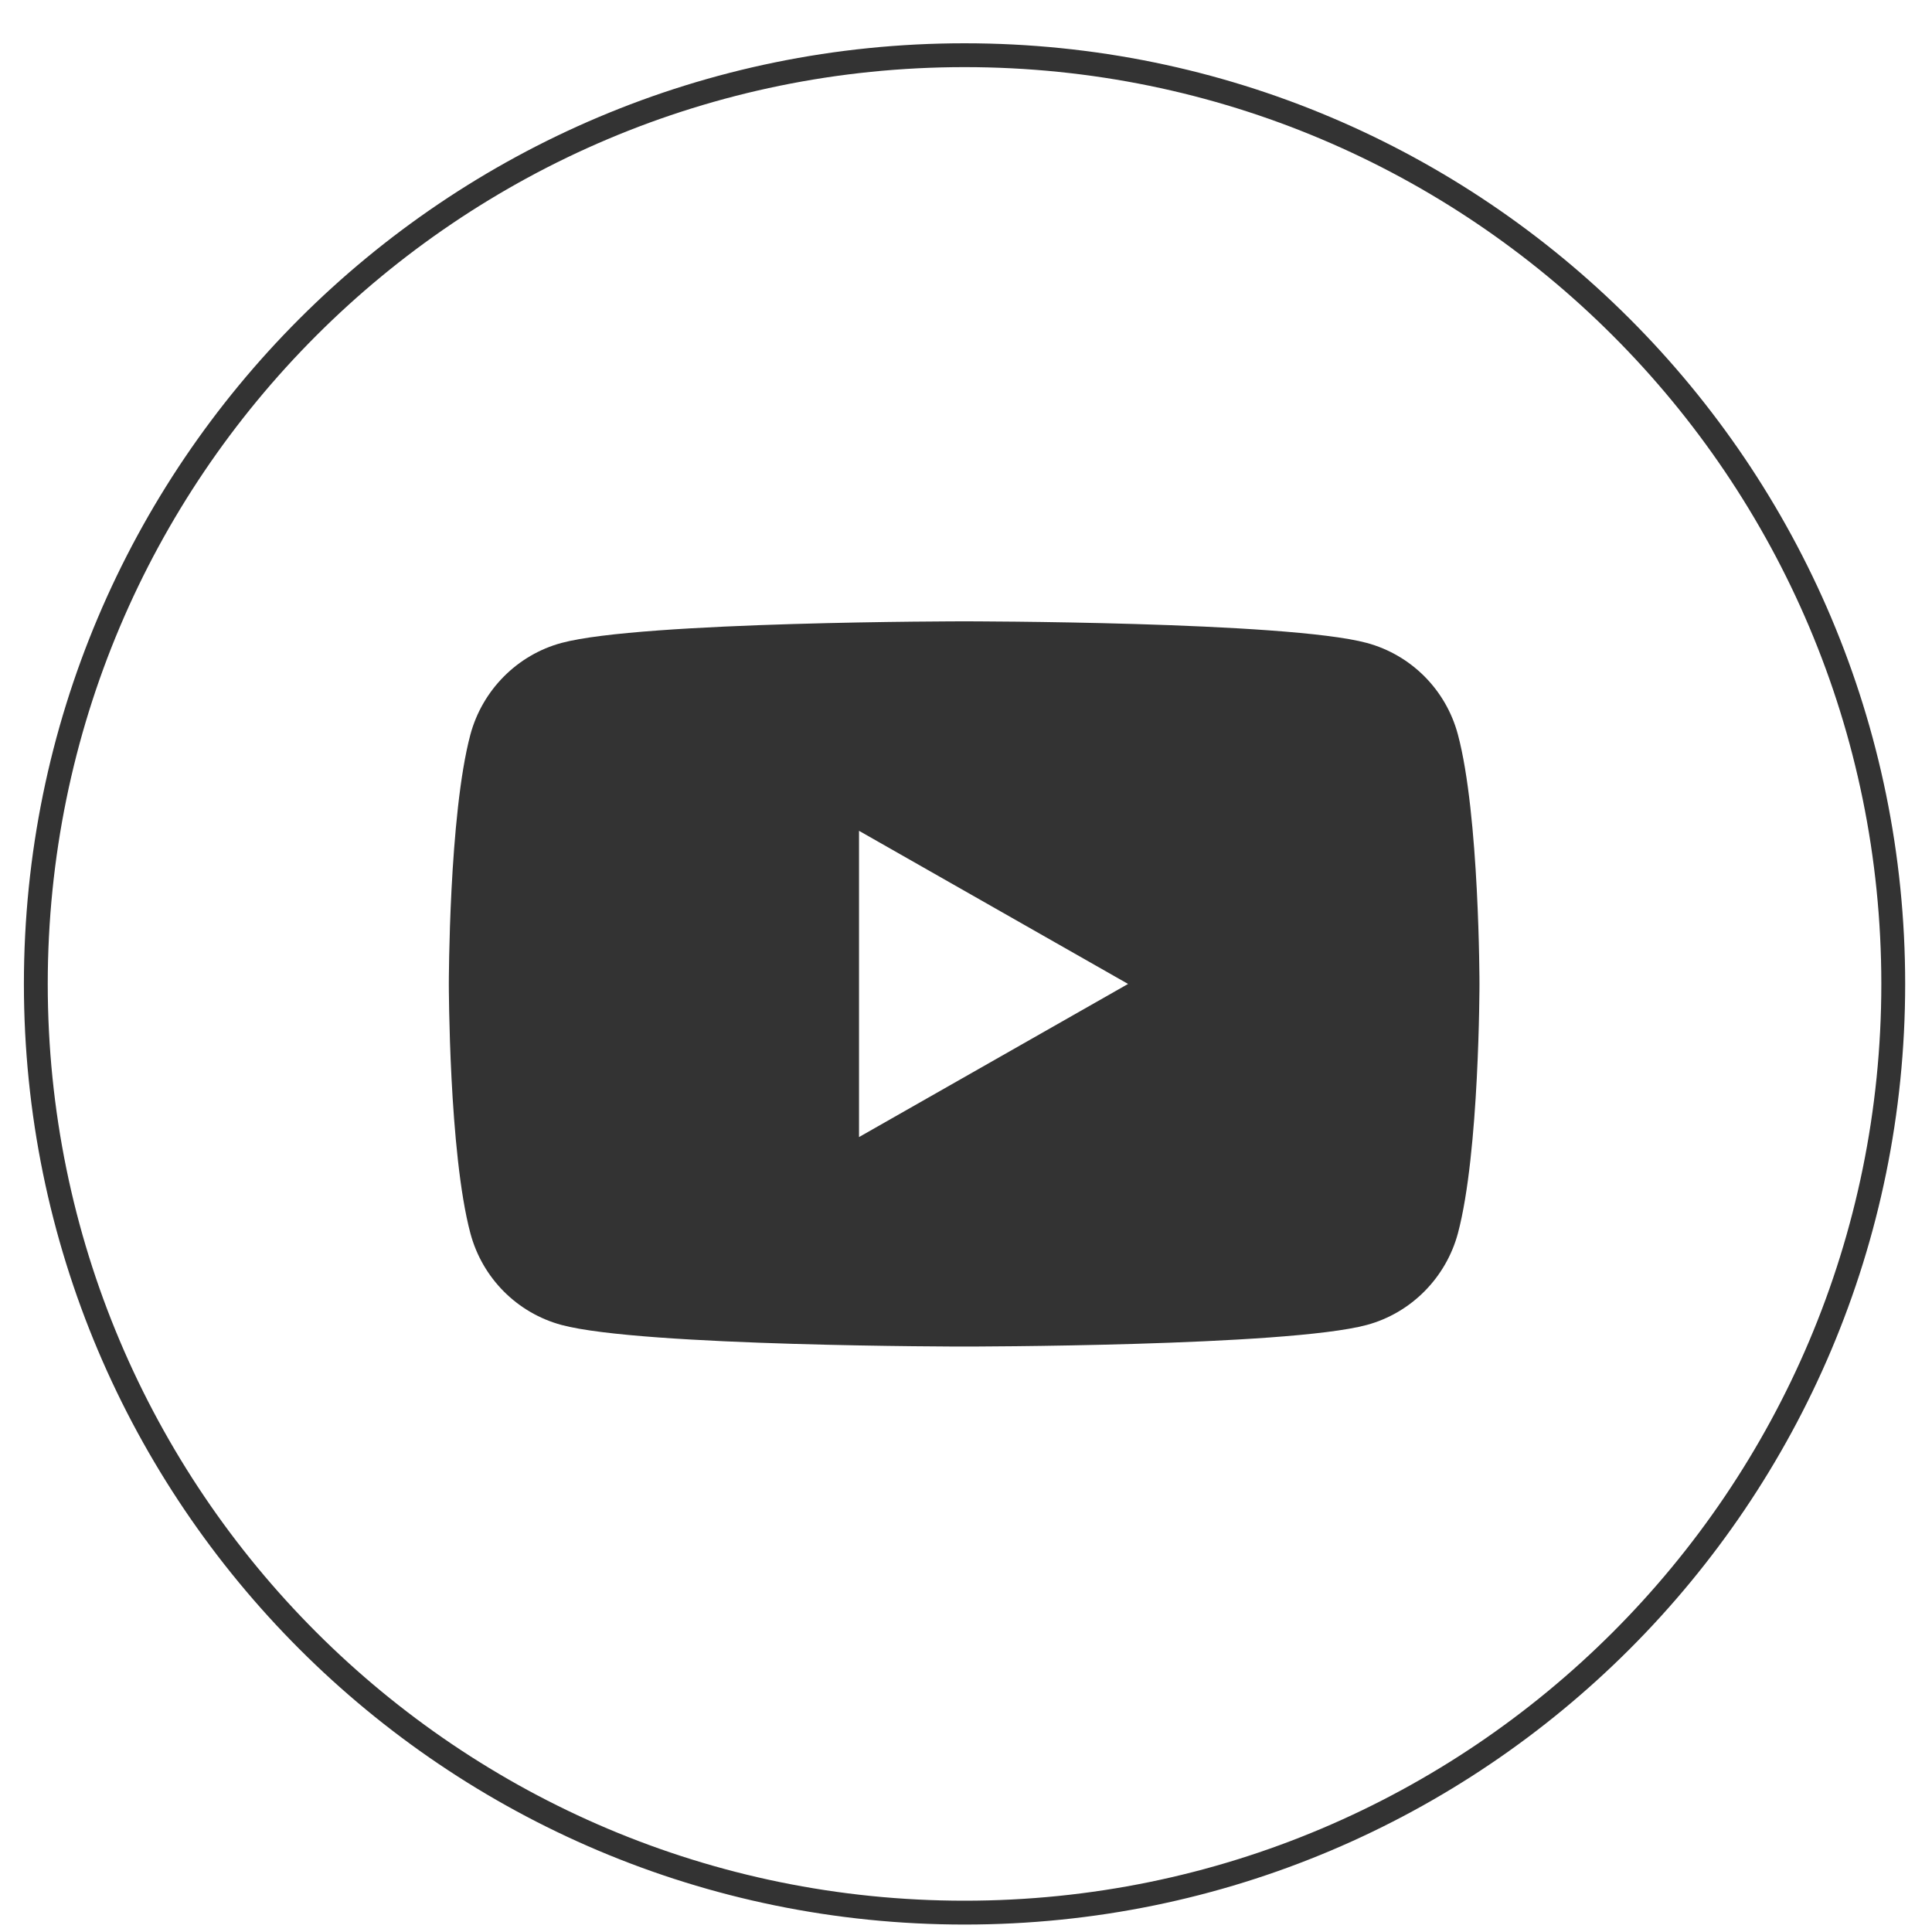 <svg width="35" height="35" viewBox="0 0 35 35" fill="none" xmlns="http://www.w3.org/2000/svg">
<path d="M17.474 34.649C8.181 34.649 0.649 27.117 0.649 17.825C0.649 8.532 8.181 1 17.474 1C26.766 1 34.298 8.532 34.298 17.825C34.298 27.117 26.766 34.649 17.474 34.649Z" stroke="#333333" stroke-width="0.432" stroke-miterlimit="10"/>
<path d="M26.411 13.306C26.194 12.494 25.564 11.864 24.76 11.647C23.304 11.256 17.467 11.256 17.467 11.256C17.467 11.256 11.629 11.256 10.173 11.647C9.369 11.864 8.739 12.502 8.522 13.306C8.131 14.768 8.131 17.825 8.131 17.825C8.131 17.825 8.131 20.881 8.522 22.344C8.739 23.155 9.369 23.786 10.173 24.003C11.629 24.394 17.467 24.394 17.467 24.394C17.467 24.394 23.304 24.394 24.76 24.003C25.564 23.786 26.194 23.148 26.411 22.344C26.802 20.881 26.802 17.825 26.802 17.825C26.802 17.825 26.802 14.768 26.411 13.306ZM15.562 20.599V15.051L20.436 17.825L15.562 20.599Z" fill="#333333"/>
</svg>
